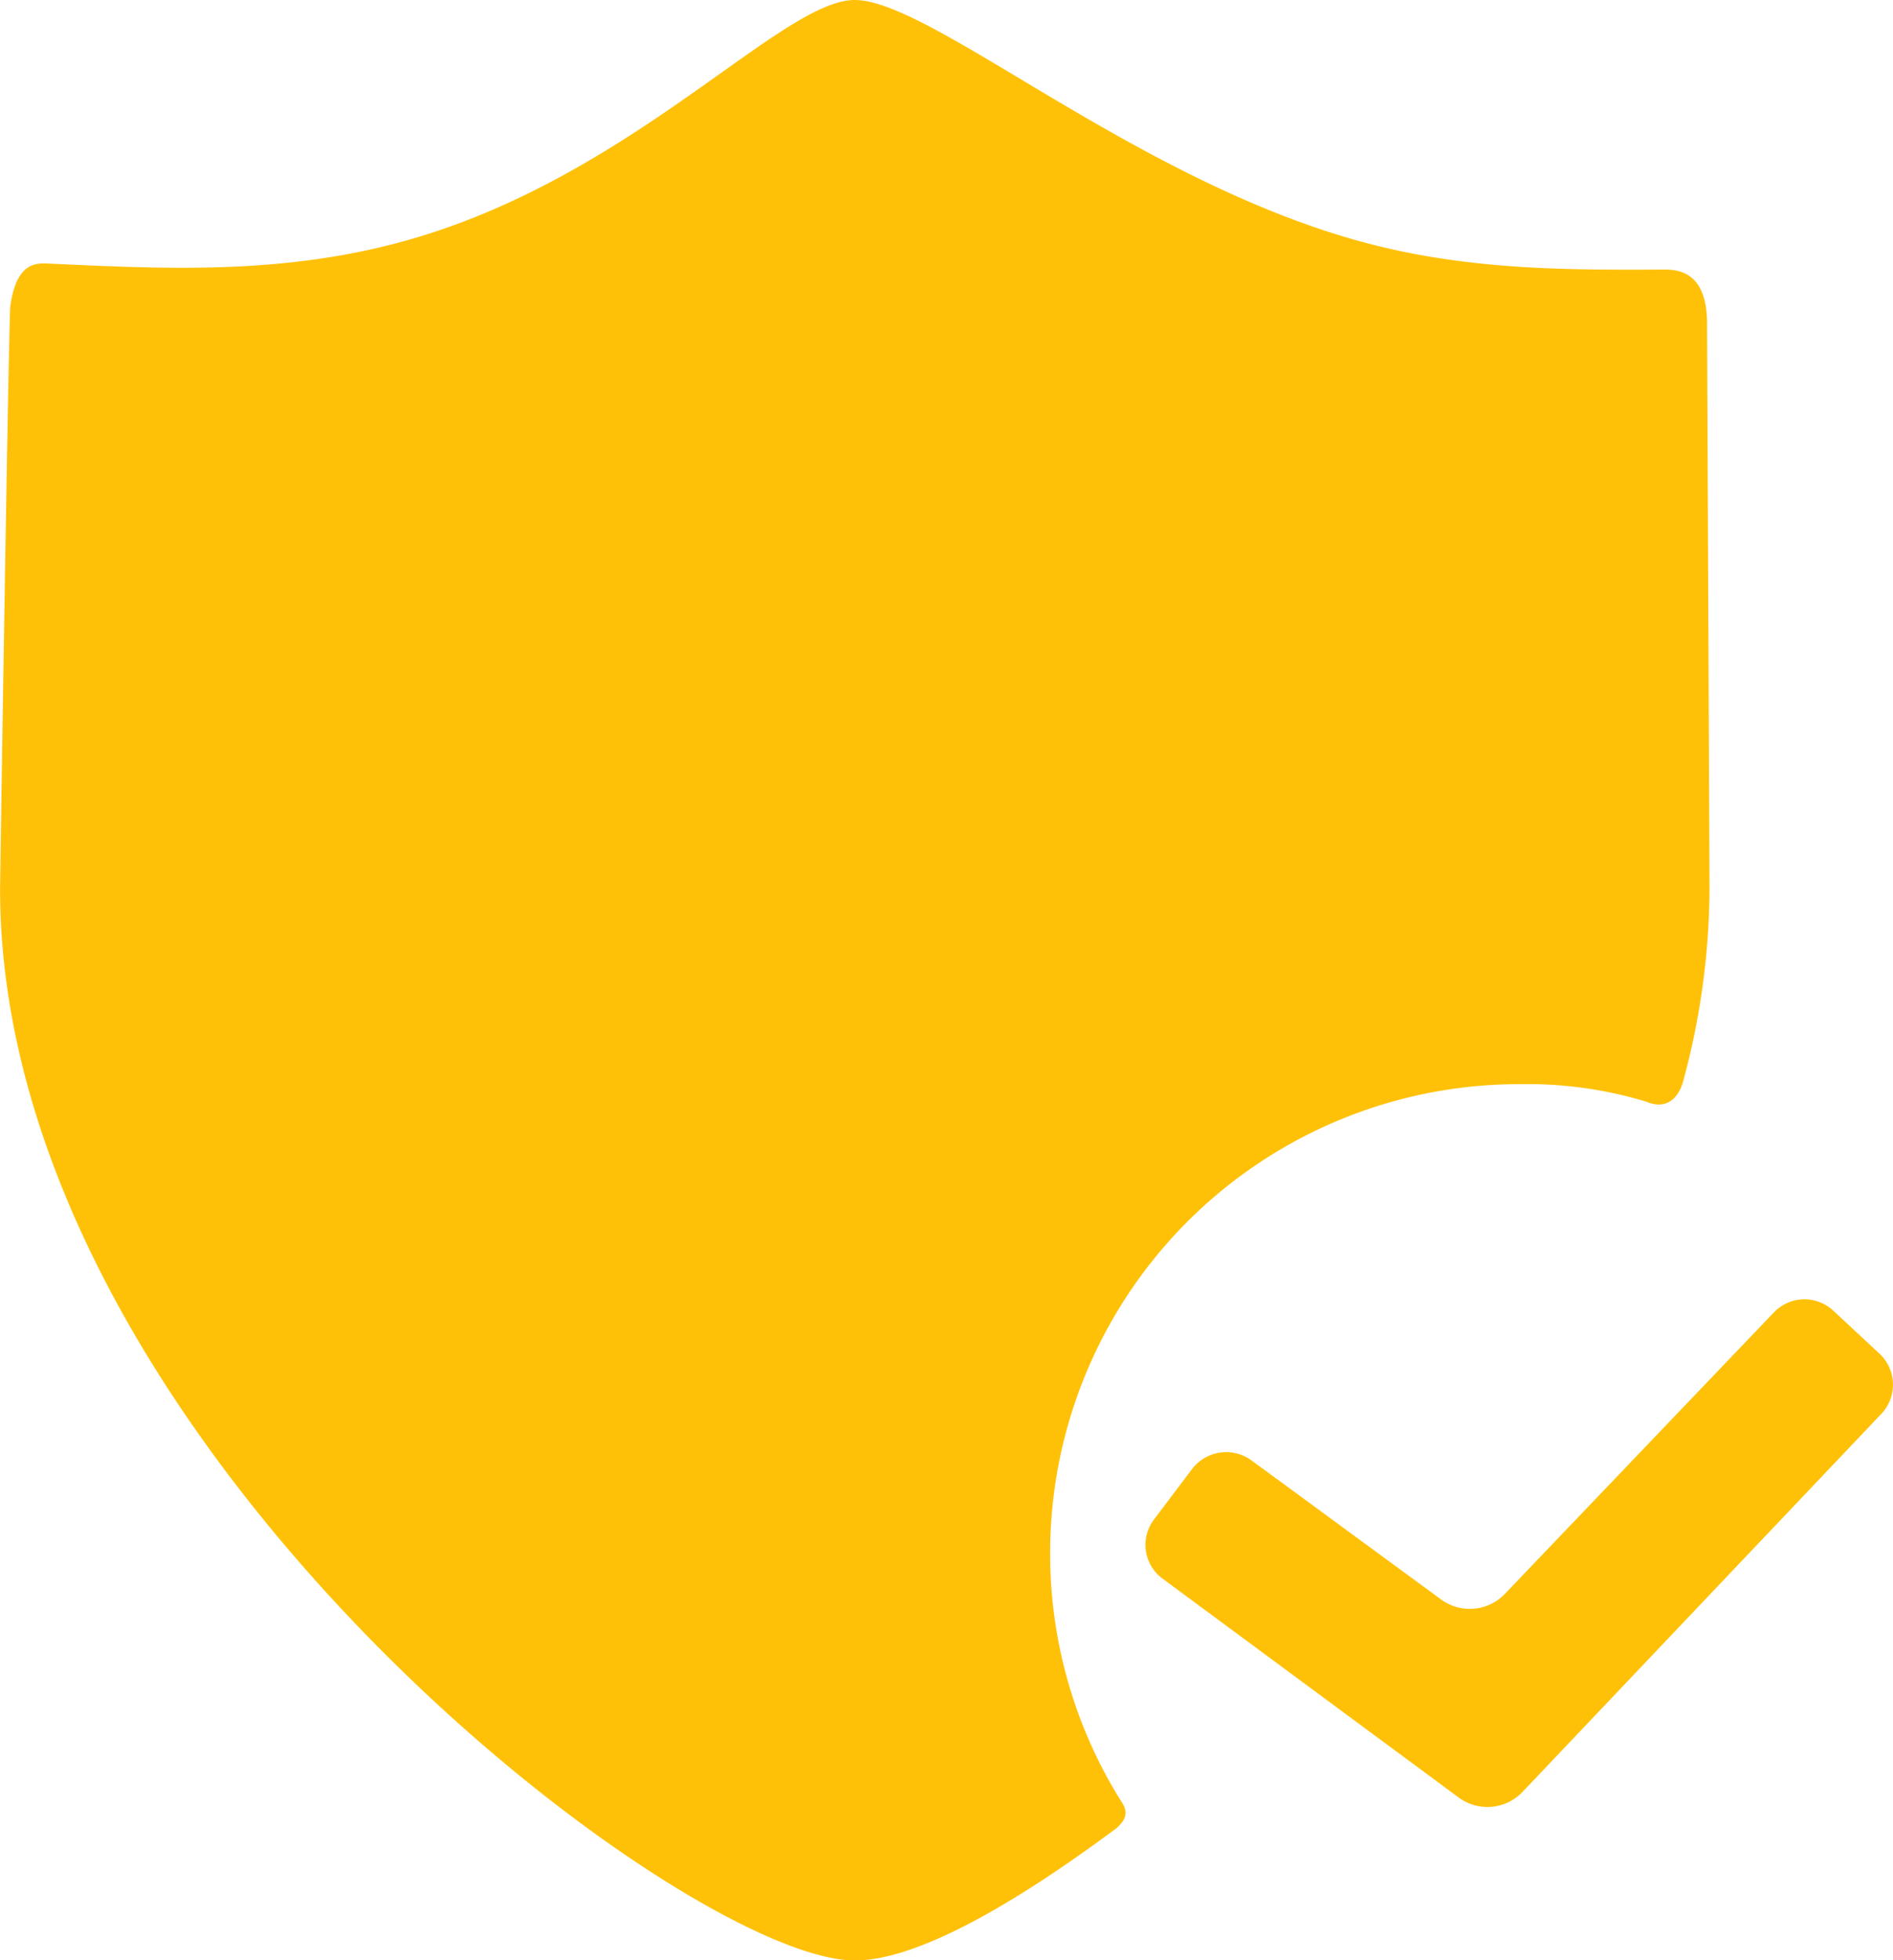<svg xmlns="http://www.w3.org/2000/svg" viewBox="0 0 294.24 304.76"><defs><style>.cls-1{fill:#ffc108;}</style></defs><g id="Слой_2" data-name="Слой 2"><g id="Capa_1" data-name="Capa 1"><g id="Layer_5" data-name="Layer 5"><path class="cls-1" d="M163.23,241.46a72.91,72.91,0,0,1,72.91-72.91,64,64,0,0,1,19.71,2.71c3.87,1.64,5.35-1.59,5.76-3.1a116,116,0,0,0,4.11-30c0-.68-.38-86.74-.38-87.8,0-8.49-4.86-8.47-7-8.45-15.58.07-31.46.08-48.17-4.74C175.44,27.19,144.59,0,132.86,0c-11.36,0-34.27,27.19-69,37.19C44.32,42.83,25.55,41.79,8,41c-2.06-.09-5.35-.64-6.39,6.51-.26,1.8-1.6,89.73-1.6,90.7,0,85.9,106.27,166.58,132.86,166.58,8.5,0,22.21-6.83,40.66-20.56,2.46-2.12,1.14-3.53.41-4.72A72.54,72.54,0,0,1,163.23,241.46Z"/><path class="cls-1" d="M236.6,278.64a7.52,7.52,0,0,1-9.74.91l-46.18-34.14a6.52,6.52,0,0,1-1.33-9.15l5.93-7.86a6.67,6.67,0,0,1,9.24-1.36l29.61,21.72a7.55,7.55,0,0,0,9.75-.93l41.79-43.74a6.57,6.57,0,0,1,9.27-.34l7.21,6.71a6.59,6.59,0,0,1,.34,9.28Z"/></g></g></g></svg>